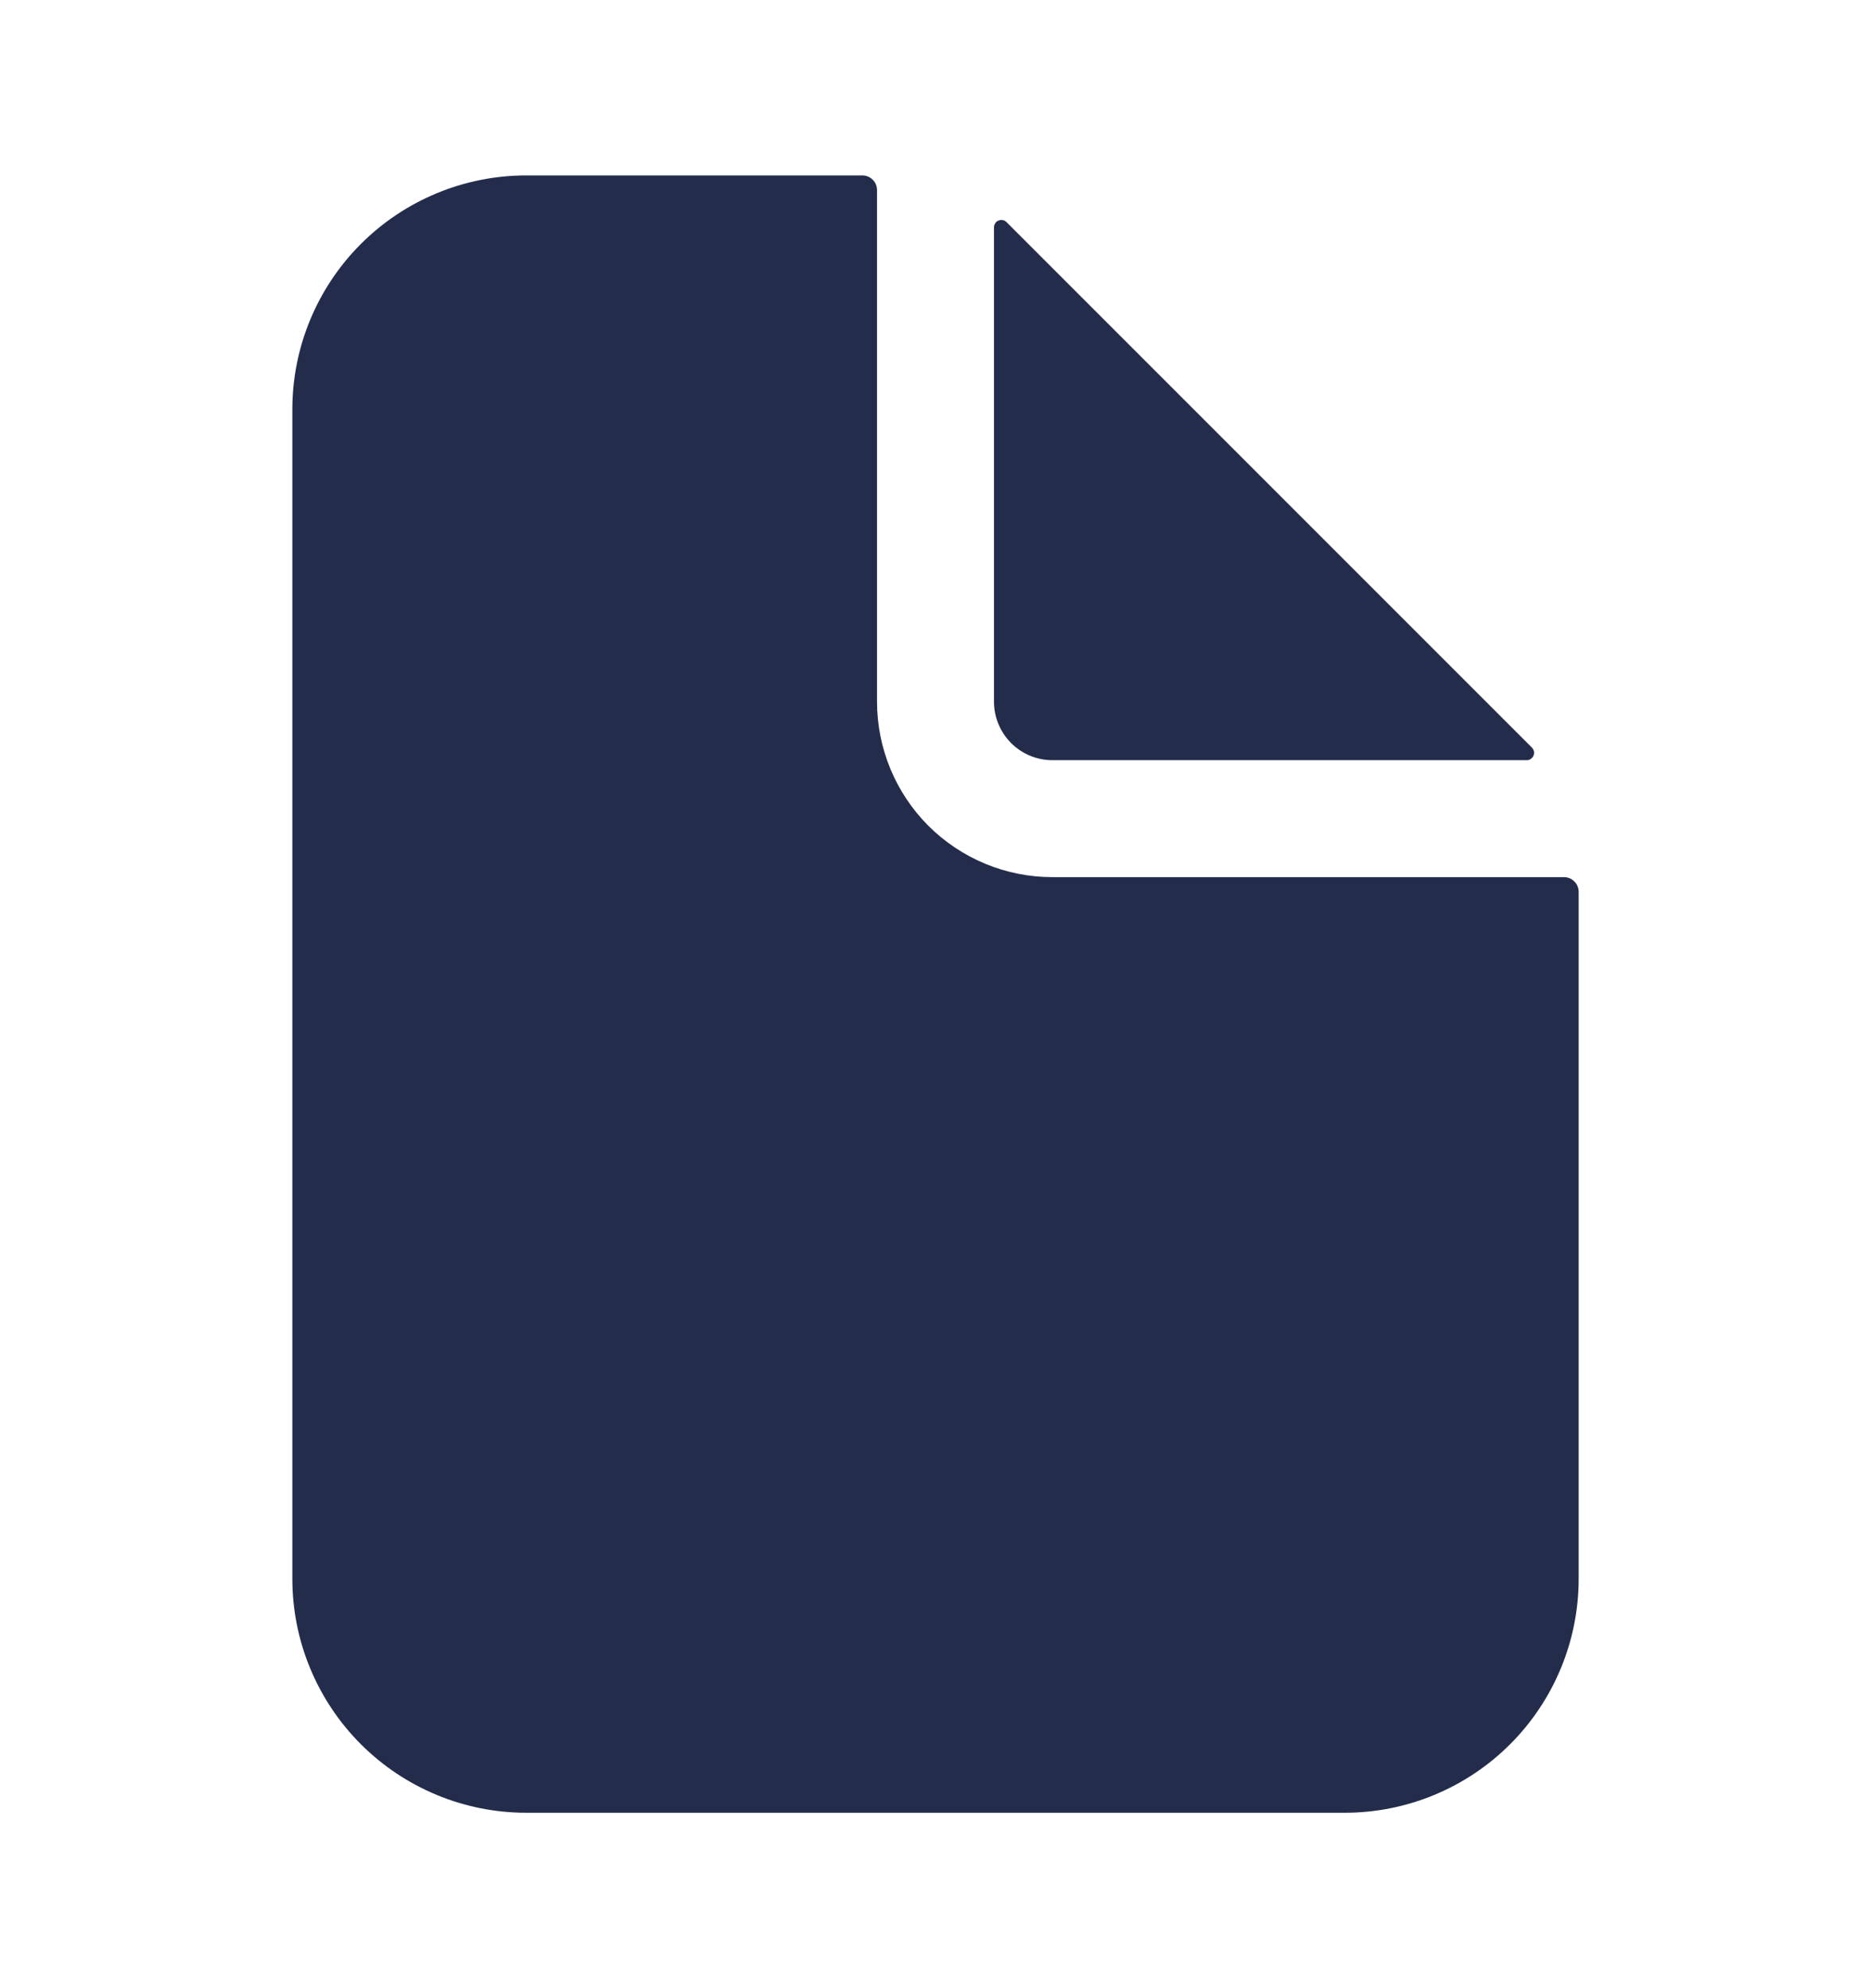 <svg width="16" height="17" viewBox="0 0 16 17" fill="none" xmlns="http://www.w3.org/2000/svg">
<g id="ion:document">
<path id="Vector" d="M13.375 7.5H9C8.602 7.5 8.221 7.342 7.939 7.061C7.658 6.779 7.5 6.398 7.5 6V1.625C7.5 1.592 7.487 1.56 7.463 1.537C7.44 1.513 7.408 1.5 7.375 1.5H4.5C3.97 1.5 3.461 1.711 3.086 2.086C2.711 2.461 2.5 2.97 2.5 3.5V13.5C2.5 14.03 2.711 14.539 3.086 14.914C3.461 15.289 3.97 15.5 4.5 15.5H11.5C12.03 15.5 12.539 15.289 12.914 14.914C13.289 14.539 13.5 14.03 13.5 13.5V7.625C13.5 7.592 13.487 7.56 13.463 7.537C13.44 7.513 13.408 7.5 13.375 7.5Z" fill="#232D4B"/>
<path id="Vector_2" d="M13.101 6.393L8.607 1.899C8.598 1.89 8.587 1.884 8.575 1.882C8.563 1.88 8.55 1.881 8.539 1.886C8.527 1.89 8.517 1.898 8.511 1.909C8.504 1.919 8.5 1.931 8.5 1.943V6C8.5 6.132 8.553 6.259 8.646 6.353C8.74 6.447 8.867 6.5 9 6.5H13.057C13.069 6.5 13.081 6.496 13.091 6.489C13.101 6.482 13.109 6.472 13.114 6.461C13.119 6.45 13.12 6.437 13.118 6.425C13.115 6.413 13.109 6.402 13.101 6.393Z" fill="#232D4B"/>
</g>
</svg>
